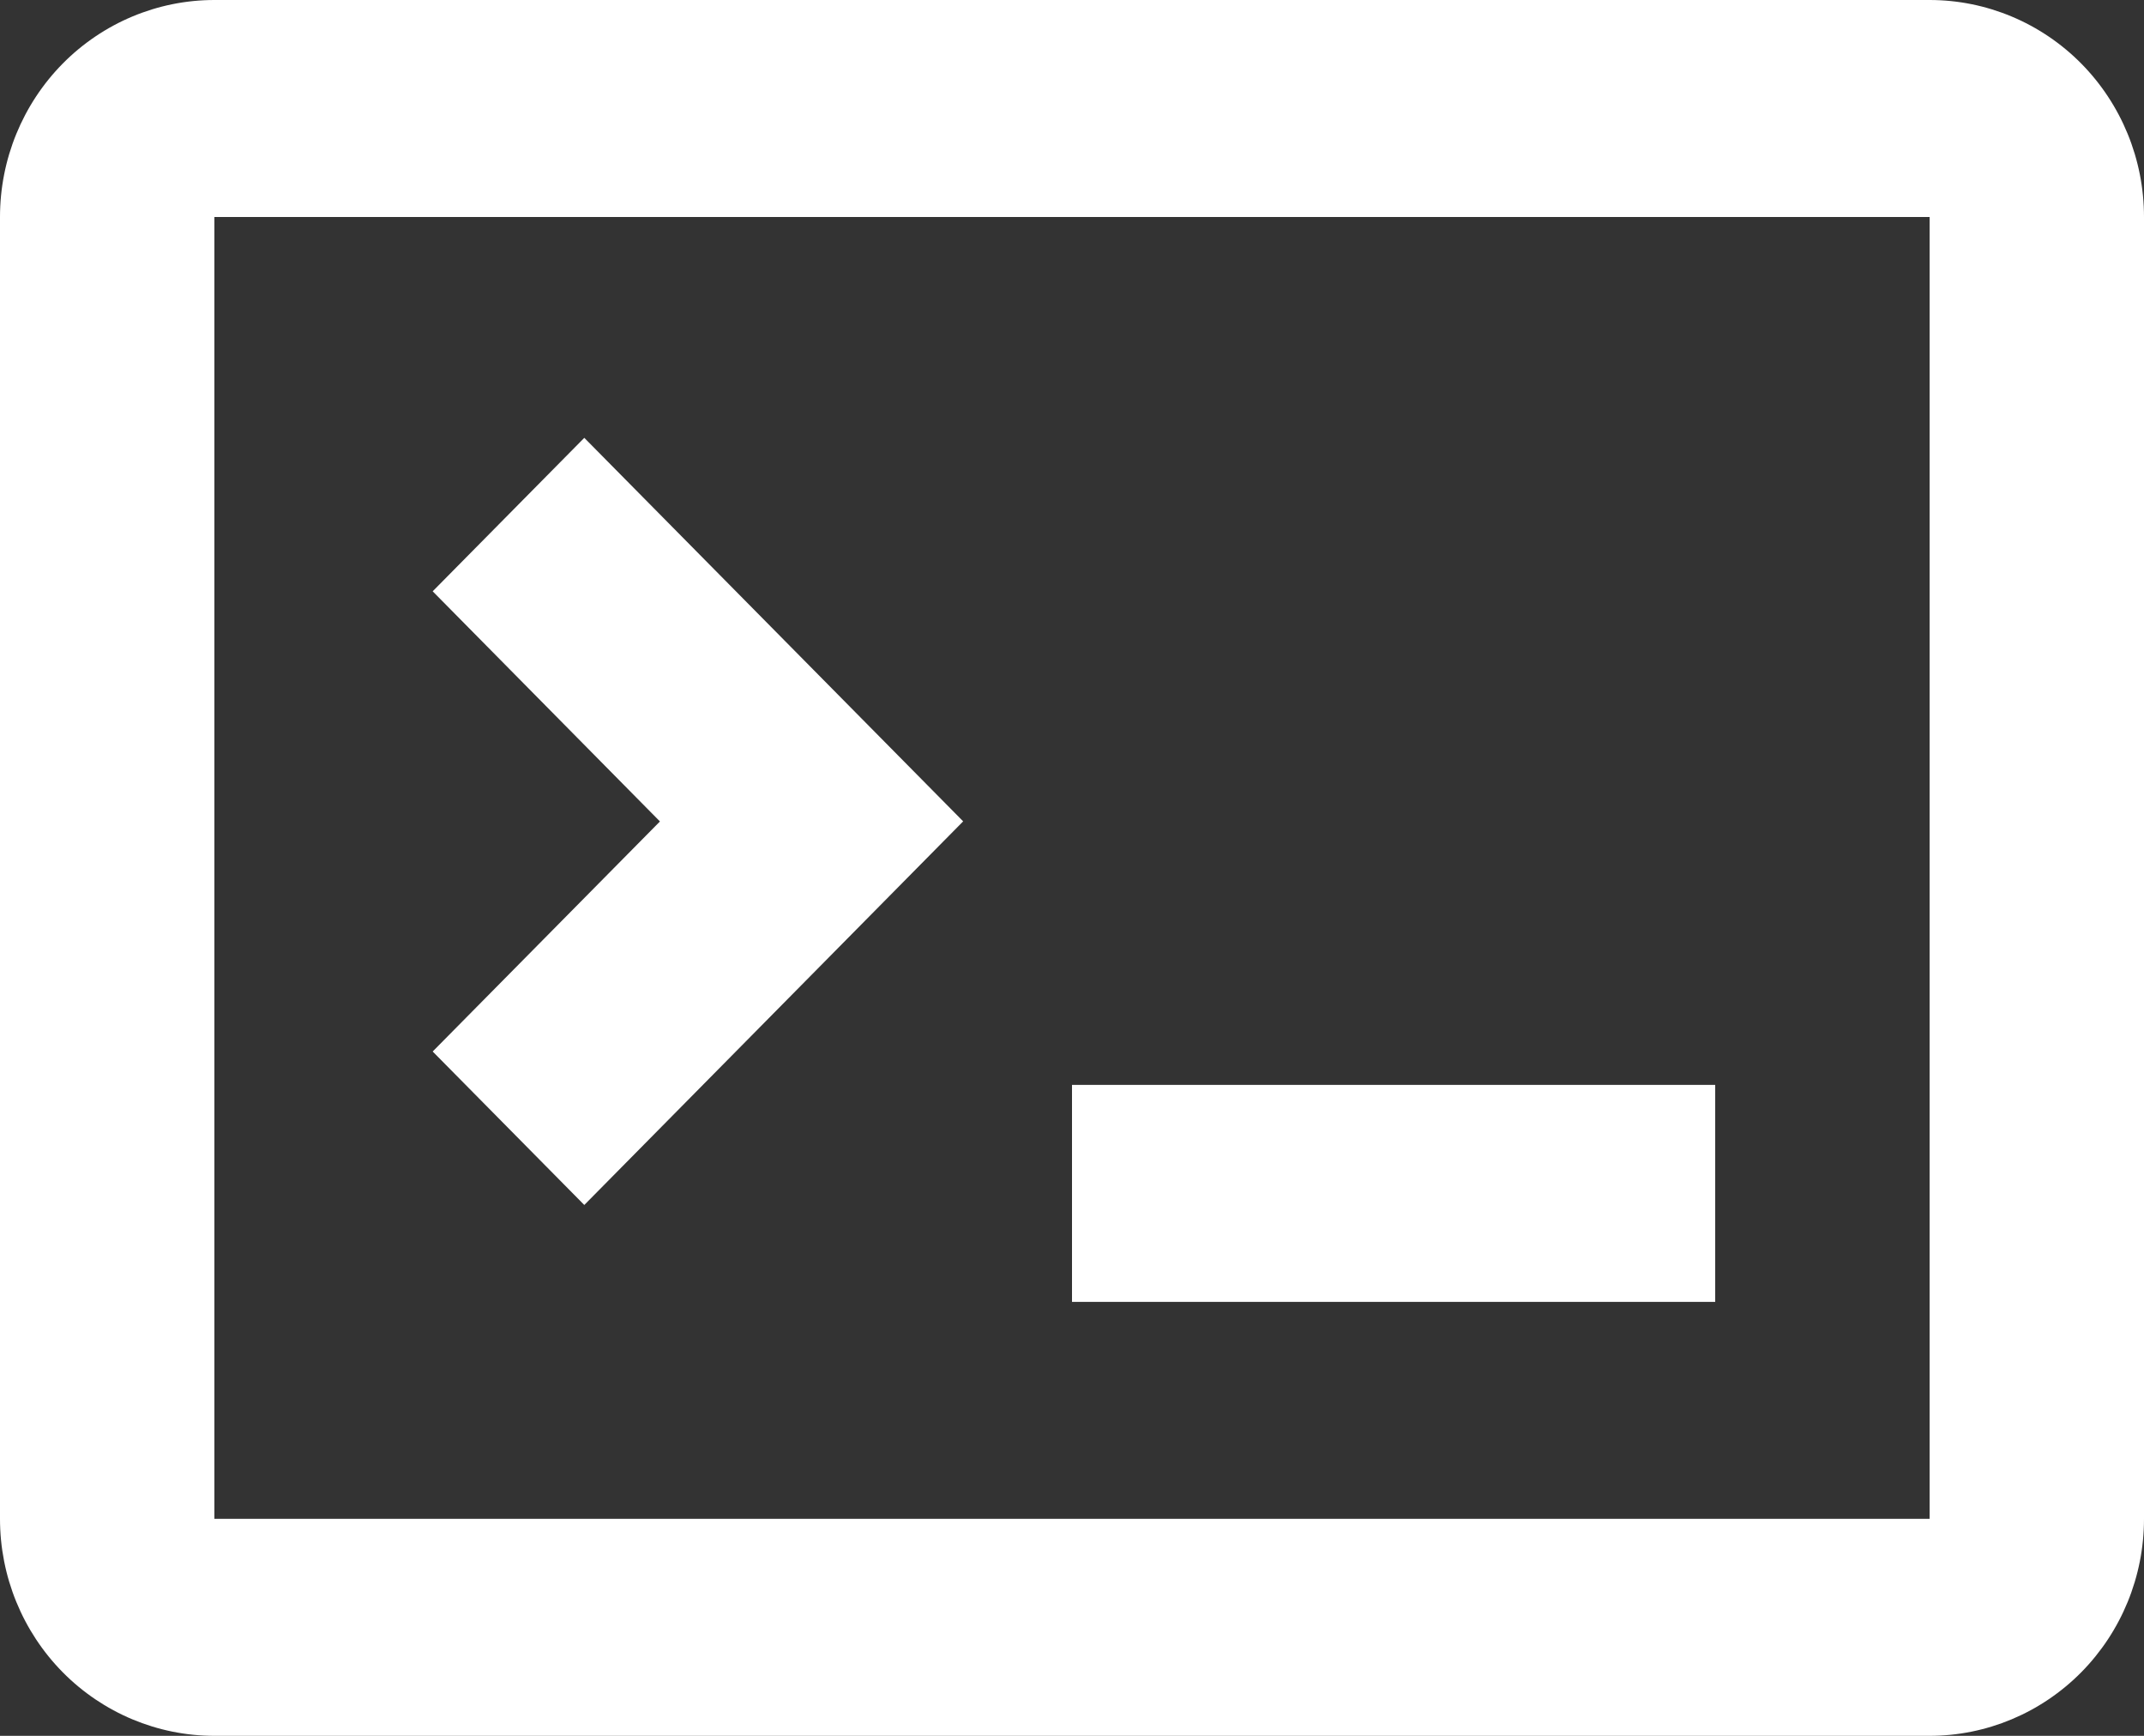 <svg width="21" height="17" viewBox="0 0 21 17" fill="none" xmlns="http://www.w3.org/2000/svg">
<rect x="0" y="0" width="21" height="17" fill="#333333" stroke="none"/>
<path d="M2.1 0H18.9C19.457 0 19.991 0.224 20.385 0.622C20.779 1.021 21 1.561 21 2.125V14.875C21 15.439 20.779 15.979 20.385 16.378C19.991 16.776 19.457 17 18.9 17H2.1C1.543 17 1.009 16.776 0.615 16.378C0.221 15.979 0 15.439 0 14.875V2.125C0 1.561 0.221 1.021 0.615 0.622C1.009 0.224 1.543 0 2.1 0ZM2.1 2.125V14.875H18.9V2.125H2.1ZM10.5 10.625H16.8V12.75H10.5V10.625ZM9.434 8.044L5.723 11.801L4.238 10.298L6.464 8.045L4.238 5.791L5.723 4.288L9.434 8.044Z" fill="white"/>
</svg>
